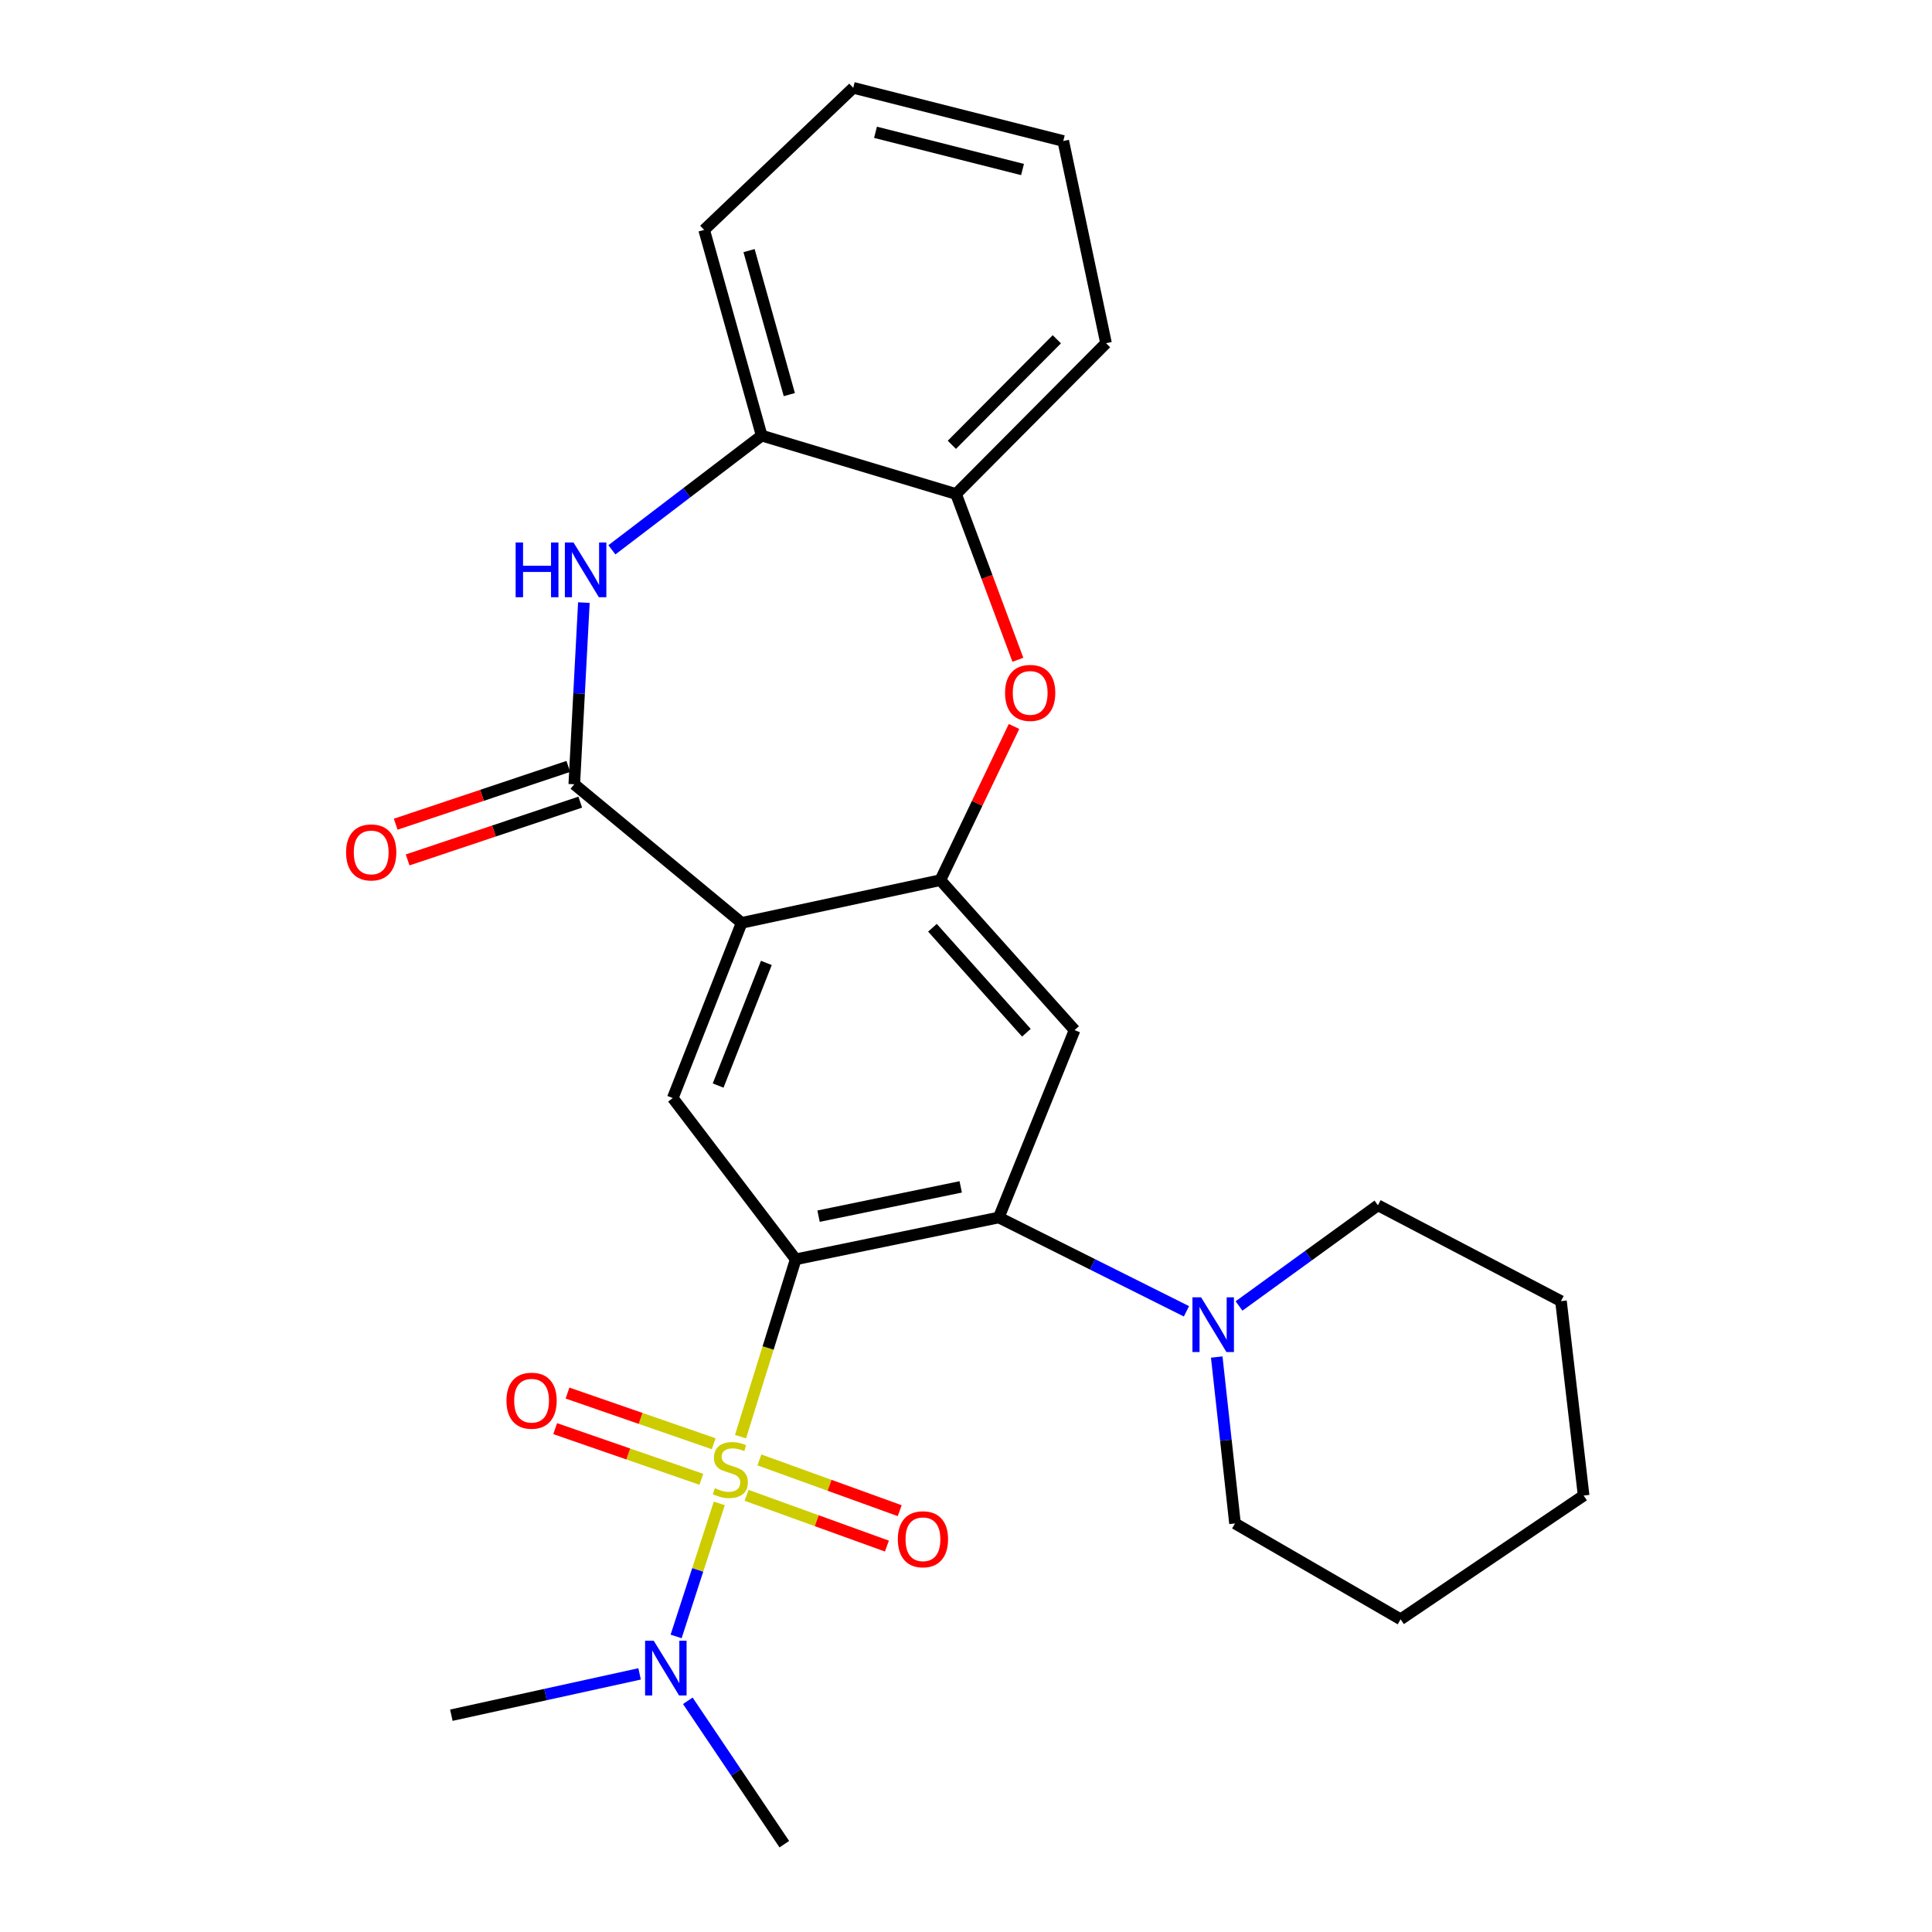 <?xml version='1.0' encoding='iso-8859-1'?>
<svg version='1.1' baseProfile='full'
              xmlns='http://www.w3.org/2000/svg'
                      xmlns:rdkit='http://www.rdkit.org/xml'
                      xmlns:xlink='http://www.w3.org/1999/xlink'
                  xml:space='preserve'
width='1000px' height='1000px' viewBox='0 0 1000 1000'>
<!-- END OF HEADER -->
<rect style='opacity:1.0;fill:#FFFFFF;stroke:none' width='1000' height='1000' x='0' y='0'> </rect>
<path class='bond-0' d='M 383.295,743.605 L 397.573,697.714' style='fill:none;fill-rule:evenodd;stroke:#CCCC00;stroke-width:6px;stroke-linecap:butt;stroke-linejoin:miter;stroke-opacity:1' />
<path class='bond-0' d='M 397.573,697.714 L 411.851,651.822' style='fill:none;fill-rule:evenodd;stroke:#000000;stroke-width:6px;stroke-linecap:butt;stroke-linejoin:miter;stroke-opacity:1' />
<path class='bond-10' d='M 372.309,778.156 L 361.133,812.588' style='fill:none;fill-rule:evenodd;stroke:#CCCC00;stroke-width:6px;stroke-linecap:butt;stroke-linejoin:miter;stroke-opacity:1' />
<path class='bond-10' d='M 361.133,812.588 L 349.958,847.021' style='fill:none;fill-rule:evenodd;stroke:#0000FF;stroke-width:6px;stroke-linecap:butt;stroke-linejoin:miter;stroke-opacity:1' />
<path class='bond-13' d='M 386.431,773.979 L 422.746,787.116' style='fill:none;fill-rule:evenodd;stroke:#CCCC00;stroke-width:6px;stroke-linecap:butt;stroke-linejoin:miter;stroke-opacity:1' />
<path class='bond-13' d='M 422.746,787.116 L 459.061,800.253' style='fill:none;fill-rule:evenodd;stroke:#FF0000;stroke-width:6px;stroke-linecap:butt;stroke-linejoin:miter;stroke-opacity:1' />
<path class='bond-13' d='M 393.061,755.652 L 429.376,768.789' style='fill:none;fill-rule:evenodd;stroke:#CCCC00;stroke-width:6px;stroke-linecap:butt;stroke-linejoin:miter;stroke-opacity:1' />
<path class='bond-13' d='M 429.376,768.789 L 465.691,781.926' style='fill:none;fill-rule:evenodd;stroke:#FF0000;stroke-width:6px;stroke-linecap:butt;stroke-linejoin:miter;stroke-opacity:1' />
<path class='bond-14' d='M 369.405,747.275 L 331.575,734.163' style='fill:none;fill-rule:evenodd;stroke:#CCCC00;stroke-width:6px;stroke-linecap:butt;stroke-linejoin:miter;stroke-opacity:1' />
<path class='bond-14' d='M 331.575,734.163 L 293.745,721.051' style='fill:none;fill-rule:evenodd;stroke:#FF0000;stroke-width:6px;stroke-linecap:butt;stroke-linejoin:miter;stroke-opacity:1' />
<path class='bond-14' d='M 363.023,765.689 L 325.193,752.578' style='fill:none;fill-rule:evenodd;stroke:#CCCC00;stroke-width:6px;stroke-linecap:butt;stroke-linejoin:miter;stroke-opacity:1' />
<path class='bond-14' d='M 325.193,752.578 L 287.363,739.466' style='fill:none;fill-rule:evenodd;stroke:#FF0000;stroke-width:6px;stroke-linecap:butt;stroke-linejoin:miter;stroke-opacity:1' />
<path class='bond-2' d='M 411.851,651.822 L 516.964,630.167' style='fill:none;fill-rule:evenodd;stroke:#000000;stroke-width:6px;stroke-linecap:butt;stroke-linejoin:miter;stroke-opacity:1' />
<path class='bond-2' d='M 423.686,629.485 L 497.264,614.327' style='fill:none;fill-rule:evenodd;stroke:#000000;stroke-width:6px;stroke-linecap:butt;stroke-linejoin:miter;stroke-opacity:1' />
<path class='bond-6' d='M 411.851,651.822 L 348.219,568.353' style='fill:none;fill-rule:evenodd;stroke:#000000;stroke-width:6px;stroke-linecap:butt;stroke-linejoin:miter;stroke-opacity:1' />
<path class='bond-1' d='M 383.873,477.674 L 348.219,568.353' style='fill:none;fill-rule:evenodd;stroke:#000000;stroke-width:6px;stroke-linecap:butt;stroke-linejoin:miter;stroke-opacity:1' />
<path class='bond-1' d='M 396.663,498.407 L 371.705,561.883' style='fill:none;fill-rule:evenodd;stroke:#000000;stroke-width:6px;stroke-linecap:butt;stroke-linejoin:miter;stroke-opacity:1' />
<path class='bond-3' d='M 383.873,477.674 L 297.243,405.942' style='fill:none;fill-rule:evenodd;stroke:#000000;stroke-width:6px;stroke-linecap:butt;stroke-linejoin:miter;stroke-opacity:1' />
<path class='bond-4' d='M 383.873,477.674 L 486.734,455.564' style='fill:none;fill-rule:evenodd;stroke:#000000;stroke-width:6px;stroke-linecap:butt;stroke-linejoin:miter;stroke-opacity:1' />
<path class='bond-7' d='M 516.964,630.167 L 556.202,533.186' style='fill:none;fill-rule:evenodd;stroke:#000000;stroke-width:6px;stroke-linecap:butt;stroke-linejoin:miter;stroke-opacity:1' />
<path class='bond-9' d='M 516.964,630.167 L 565.533,654.452' style='fill:none;fill-rule:evenodd;stroke:#000000;stroke-width:6px;stroke-linecap:butt;stroke-linejoin:miter;stroke-opacity:1' />
<path class='bond-9' d='M 565.533,654.452 L 614.103,678.737' style='fill:none;fill-rule:evenodd;stroke:#0000FF;stroke-width:6px;stroke-linecap:butt;stroke-linejoin:miter;stroke-opacity:1' />
<path class='bond-5' d='M 297.243,405.942 L 299.73,358.921' style='fill:none;fill-rule:evenodd;stroke:#000000;stroke-width:6px;stroke-linecap:butt;stroke-linejoin:miter;stroke-opacity:1' />
<path class='bond-5' d='M 299.73,358.921 L 302.216,311.9' style='fill:none;fill-rule:evenodd;stroke:#0000FF;stroke-width:6px;stroke-linecap:butt;stroke-linejoin:miter;stroke-opacity:1' />
<path class='bond-15' d='M 294.15,396.702 L 249.479,411.656' style='fill:none;fill-rule:evenodd;stroke:#000000;stroke-width:6px;stroke-linecap:butt;stroke-linejoin:miter;stroke-opacity:1' />
<path class='bond-15' d='M 249.479,411.656 L 204.808,426.611' style='fill:none;fill-rule:evenodd;stroke:#FF0000;stroke-width:6px;stroke-linecap:butt;stroke-linejoin:miter;stroke-opacity:1' />
<path class='bond-15' d='M 300.337,415.183 L 255.666,430.138' style='fill:none;fill-rule:evenodd;stroke:#000000;stroke-width:6px;stroke-linecap:butt;stroke-linejoin:miter;stroke-opacity:1' />
<path class='bond-15' d='M 255.666,430.138 L 210.995,445.092' style='fill:none;fill-rule:evenodd;stroke:#FF0000;stroke-width:6px;stroke-linecap:butt;stroke-linejoin:miter;stroke-opacity:1' />
<path class='bond-8' d='M 486.734,455.564 L 505.794,415.787' style='fill:none;fill-rule:evenodd;stroke:#000000;stroke-width:6px;stroke-linecap:butt;stroke-linejoin:miter;stroke-opacity:1' />
<path class='bond-8' d='M 505.794,415.787 L 524.854,376.011' style='fill:none;fill-rule:evenodd;stroke:#FF0000;stroke-width:6px;stroke-linecap:butt;stroke-linejoin:miter;stroke-opacity:1' />
<path class='bond-27' d='M 486.734,455.564 L 556.202,533.186' style='fill:none;fill-rule:evenodd;stroke:#000000;stroke-width:6px;stroke-linecap:butt;stroke-linejoin:miter;stroke-opacity:1' />
<path class='bond-27' d='M 482.631,480.205 L 531.259,534.54' style='fill:none;fill-rule:evenodd;stroke:#000000;stroke-width:6px;stroke-linecap:butt;stroke-linejoin:miter;stroke-opacity:1' />
<path class='bond-11' d='M 316.717,284.587 L 355.481,255.029' style='fill:none;fill-rule:evenodd;stroke:#0000FF;stroke-width:6px;stroke-linecap:butt;stroke-linejoin:miter;stroke-opacity:1' />
<path class='bond-11' d='M 355.481,255.029 L 394.246,225.471' style='fill:none;fill-rule:evenodd;stroke:#000000;stroke-width:6px;stroke-linecap:butt;stroke-linejoin:miter;stroke-opacity:1' />
<path class='bond-12' d='M 526.852,341.497 L 510.853,298.594' style='fill:none;fill-rule:evenodd;stroke:#FF0000;stroke-width:6px;stroke-linecap:butt;stroke-linejoin:miter;stroke-opacity:1' />
<path class='bond-12' d='M 510.853,298.594 L 494.854,255.69' style='fill:none;fill-rule:evenodd;stroke:#000000;stroke-width:6px;stroke-linecap:butt;stroke-linejoin:miter;stroke-opacity:1' />
<path class='bond-16' d='M 641.318,675.965 L 677.264,649.91' style='fill:none;fill-rule:evenodd;stroke:#0000FF;stroke-width:6px;stroke-linecap:butt;stroke-linejoin:miter;stroke-opacity:1' />
<path class='bond-16' d='M 677.264,649.91 L 713.211,623.855' style='fill:none;fill-rule:evenodd;stroke:#000000;stroke-width:6px;stroke-linecap:butt;stroke-linejoin:miter;stroke-opacity:1' />
<path class='bond-17' d='M 629.783,702.405 L 634.511,745.467' style='fill:none;fill-rule:evenodd;stroke:#0000FF;stroke-width:6px;stroke-linecap:butt;stroke-linejoin:miter;stroke-opacity:1' />
<path class='bond-17' d='M 634.511,745.467 L 639.238,788.529' style='fill:none;fill-rule:evenodd;stroke:#000000;stroke-width:6px;stroke-linecap:butt;stroke-linejoin:miter;stroke-opacity:1' />
<path class='bond-20' d='M 331.053,866.402 L 282.337,877.093' style='fill:none;fill-rule:evenodd;stroke:#0000FF;stroke-width:6px;stroke-linecap:butt;stroke-linejoin:miter;stroke-opacity:1' />
<path class='bond-20' d='M 282.337,877.093 L 233.621,887.784' style='fill:none;fill-rule:evenodd;stroke:#000000;stroke-width:6px;stroke-linecap:butt;stroke-linejoin:miter;stroke-opacity:1' />
<path class='bond-21' d='M 356.013,880.328 L 380.987,917.437' style='fill:none;fill-rule:evenodd;stroke:#0000FF;stroke-width:6px;stroke-linecap:butt;stroke-linejoin:miter;stroke-opacity:1' />
<path class='bond-21' d='M 380.987,917.437 L 405.961,954.545' style='fill:none;fill-rule:evenodd;stroke:#000000;stroke-width:6px;stroke-linecap:butt;stroke-linejoin:miter;stroke-opacity:1' />
<path class='bond-18' d='M 394.246,225.471 L 364.471,118.994' style='fill:none;fill-rule:evenodd;stroke:#000000;stroke-width:6px;stroke-linecap:butt;stroke-linejoin:miter;stroke-opacity:1' />
<path class='bond-18' d='M 408.549,204.251 L 387.706,129.717' style='fill:none;fill-rule:evenodd;stroke:#000000;stroke-width:6px;stroke-linecap:butt;stroke-linejoin:miter;stroke-opacity:1' />
<path class='bond-28' d='M 394.246,225.471 L 494.854,255.69' style='fill:none;fill-rule:evenodd;stroke:#000000;stroke-width:6px;stroke-linecap:butt;stroke-linejoin:miter;stroke-opacity:1' />
<path class='bond-19' d='M 494.854,255.69 L 572.476,177.636' style='fill:none;fill-rule:evenodd;stroke:#000000;stroke-width:6px;stroke-linecap:butt;stroke-linejoin:miter;stroke-opacity:1' />
<path class='bond-19' d='M 492.678,230.239 L 547.013,175.601' style='fill:none;fill-rule:evenodd;stroke:#000000;stroke-width:6px;stroke-linecap:butt;stroke-linejoin:miter;stroke-opacity:1' />
<path class='bond-22' d='M 713.211,623.855 L 807.961,673.466' style='fill:none;fill-rule:evenodd;stroke:#000000;stroke-width:6px;stroke-linecap:butt;stroke-linejoin:miter;stroke-opacity:1' />
<path class='bond-23' d='M 639.238,788.529 L 724.958,838.151' style='fill:none;fill-rule:evenodd;stroke:#000000;stroke-width:6px;stroke-linecap:butt;stroke-linejoin:miter;stroke-opacity:1' />
<path class='bond-25' d='M 364.471,118.994 L 441.638,45.455' style='fill:none;fill-rule:evenodd;stroke:#000000;stroke-width:6px;stroke-linecap:butt;stroke-linejoin:miter;stroke-opacity:1' />
<path class='bond-24' d='M 572.476,177.636 L 550.345,72.978' style='fill:none;fill-rule:evenodd;stroke:#000000;stroke-width:6px;stroke-linecap:butt;stroke-linejoin:miter;stroke-opacity:1' />
<path class='bond-29' d='M 807.961,673.466 L 819.687,774.096' style='fill:none;fill-rule:evenodd;stroke:#000000;stroke-width:6px;stroke-linecap:butt;stroke-linejoin:miter;stroke-opacity:1' />
<path class='bond-26' d='M 724.958,838.151 L 819.687,774.096' style='fill:none;fill-rule:evenodd;stroke:#000000;stroke-width:6px;stroke-linecap:butt;stroke-linejoin:miter;stroke-opacity:1' />
<path class='bond-30' d='M 550.345,72.978 L 441.638,45.455' style='fill:none;fill-rule:evenodd;stroke:#000000;stroke-width:6px;stroke-linecap:butt;stroke-linejoin:miter;stroke-opacity:1' />
<path class='bond-30' d='M 529.255,87.743 L 453.16,68.476' style='fill:none;fill-rule:evenodd;stroke:#000000;stroke-width:6px;stroke-linecap:butt;stroke-linejoin:miter;stroke-opacity:1' />
<path  class='atom-0' d='M 370.016 770.292
Q 370.336 770.412, 371.656 770.972
Q 372.976 771.532, 374.416 771.892
Q 375.896 772.212, 377.336 772.212
Q 380.016 772.212, 381.576 770.932
Q 383.136 769.612, 383.136 767.332
Q 383.136 765.772, 382.336 764.812
Q 381.576 763.852, 380.376 763.332
Q 379.176 762.812, 377.176 762.212
Q 374.656 761.452, 373.136 760.732
Q 371.656 760.012, 370.576 758.492
Q 369.536 756.972, 369.536 754.412
Q 369.536 750.852, 371.936 748.652
Q 374.376 746.452, 379.176 746.452
Q 382.456 746.452, 386.176 748.012
L 385.256 751.092
Q 381.856 749.692, 379.296 749.692
Q 376.536 749.692, 375.016 750.852
Q 373.496 751.972, 373.536 753.932
Q 373.536 755.452, 374.296 756.372
Q 375.096 757.292, 376.216 757.812
Q 377.376 758.332, 379.296 758.932
Q 381.856 759.732, 383.376 760.532
Q 384.896 761.332, 385.976 762.972
Q 387.096 764.572, 387.096 767.332
Q 387.096 771.252, 384.456 773.372
Q 381.856 775.452, 377.496 775.452
Q 374.976 775.452, 373.056 774.892
Q 371.176 774.372, 368.936 773.452
L 370.016 770.292
' fill='#CCCC00'/>
<path  class='atom-6' d='M 266.892 280.801
L 270.732 280.801
L 270.732 292.841
L 285.212 292.841
L 285.212 280.801
L 289.052 280.801
L 289.052 309.121
L 285.212 309.121
L 285.212 296.041
L 270.732 296.041
L 270.732 309.121
L 266.892 309.121
L 266.892 280.801
' fill='#0000FF'/>
<path  class='atom-6' d='M 296.852 280.801
L 306.132 295.801
Q 307.052 297.281, 308.532 299.961
Q 310.012 302.641, 310.092 302.801
L 310.092 280.801
L 313.852 280.801
L 313.852 309.121
L 309.972 309.121
L 300.012 292.721
Q 298.852 290.801, 297.612 288.601
Q 296.412 286.401, 296.052 285.721
L 296.052 309.121
L 292.372 309.121
L 292.372 280.801
L 296.852 280.801
' fill='#0000FF'/>
<path  class='atom-9' d='M 520.216 358.642
Q 520.216 351.842, 523.576 348.042
Q 526.936 344.242, 533.216 344.242
Q 539.496 344.242, 542.856 348.042
Q 546.216 351.842, 546.216 358.642
Q 546.216 365.522, 542.816 369.442
Q 539.416 373.322, 533.216 373.322
Q 526.976 373.322, 523.576 369.442
Q 520.216 365.562, 520.216 358.642
M 533.216 370.122
Q 537.536 370.122, 539.856 367.242
Q 542.216 364.322, 542.216 358.642
Q 542.216 353.082, 539.856 350.282
Q 537.536 347.442, 533.216 347.442
Q 528.896 347.442, 526.536 350.242
Q 524.216 353.042, 524.216 358.642
Q 524.216 364.362, 526.536 367.242
Q 528.896 370.122, 533.216 370.122
' fill='#FF0000'/>
<path  class='atom-10' d='M 621.685 671.498
L 630.965 686.498
Q 631.885 687.978, 633.365 690.658
Q 634.845 693.338, 634.925 693.498
L 634.925 671.498
L 638.685 671.498
L 638.685 699.818
L 634.805 699.818
L 624.845 683.418
Q 623.685 681.498, 622.445 679.298
Q 621.245 677.098, 620.885 676.418
L 620.885 699.818
L 617.205 699.818
L 617.205 671.498
L 621.685 671.498
' fill='#0000FF'/>
<path  class='atom-11' d='M 338.375 849.262
L 347.655 864.262
Q 348.575 865.742, 350.055 868.422
Q 351.535 871.102, 351.615 871.262
L 351.615 849.262
L 355.375 849.262
L 355.375 877.582
L 351.495 877.582
L 341.535 861.182
Q 340.375 859.262, 339.135 857.062
Q 337.935 854.862, 337.575 854.182
L 337.575 877.582
L 333.895 877.582
L 333.895 849.262
L 338.375 849.262
' fill='#0000FF'/>
<path  class='atom-14' d='M 464.715 796.719
Q 464.715 789.919, 468.075 786.119
Q 471.435 782.319, 477.715 782.319
Q 483.995 782.319, 487.355 786.119
Q 490.715 789.919, 490.715 796.719
Q 490.715 803.599, 487.315 807.519
Q 483.915 811.399, 477.715 811.399
Q 471.475 811.399, 468.075 807.519
Q 464.715 803.639, 464.715 796.719
M 477.715 808.199
Q 482.035 808.199, 484.355 805.319
Q 486.715 802.399, 486.715 796.719
Q 486.715 791.159, 484.355 788.359
Q 482.035 785.519, 477.715 785.519
Q 473.395 785.519, 471.035 788.319
Q 468.715 791.119, 468.715 796.719
Q 468.715 802.439, 471.035 805.319
Q 473.395 808.199, 477.715 808.199
' fill='#FF0000'/>
<path  class='atom-15' d='M 262.145 724.998
Q 262.145 718.198, 265.505 714.398
Q 268.865 710.598, 275.145 710.598
Q 281.425 710.598, 284.785 714.398
Q 288.145 718.198, 288.145 724.998
Q 288.145 731.878, 284.745 735.798
Q 281.345 739.678, 275.145 739.678
Q 268.905 739.678, 265.505 735.798
Q 262.145 731.918, 262.145 724.998
M 275.145 736.478
Q 279.465 736.478, 281.785 733.598
Q 284.145 730.678, 284.145 724.998
Q 284.145 719.438, 281.785 716.638
Q 279.465 713.798, 275.145 713.798
Q 270.825 713.798, 268.465 716.598
Q 266.145 719.398, 266.145 724.998
Q 266.145 730.718, 268.465 733.598
Q 270.825 736.478, 275.145 736.478
' fill='#FF0000'/>
<path  class='atom-16' d='M 179.131 441.211
Q 179.131 434.411, 182.491 430.611
Q 185.851 426.811, 192.131 426.811
Q 198.411 426.811, 201.771 430.611
Q 205.131 434.411, 205.131 441.211
Q 205.131 448.091, 201.731 452.011
Q 198.331 455.891, 192.131 455.891
Q 185.891 455.891, 182.491 452.011
Q 179.131 448.131, 179.131 441.211
M 192.131 452.691
Q 196.451 452.691, 198.771 449.811
Q 201.131 446.891, 201.131 441.211
Q 201.131 435.651, 198.771 432.851
Q 196.451 430.011, 192.131 430.011
Q 187.811 430.011, 185.451 432.811
Q 183.131 435.611, 183.131 441.211
Q 183.131 446.931, 185.451 449.811
Q 187.811 452.691, 192.131 452.691
' fill='#FF0000'/>
</svg>
